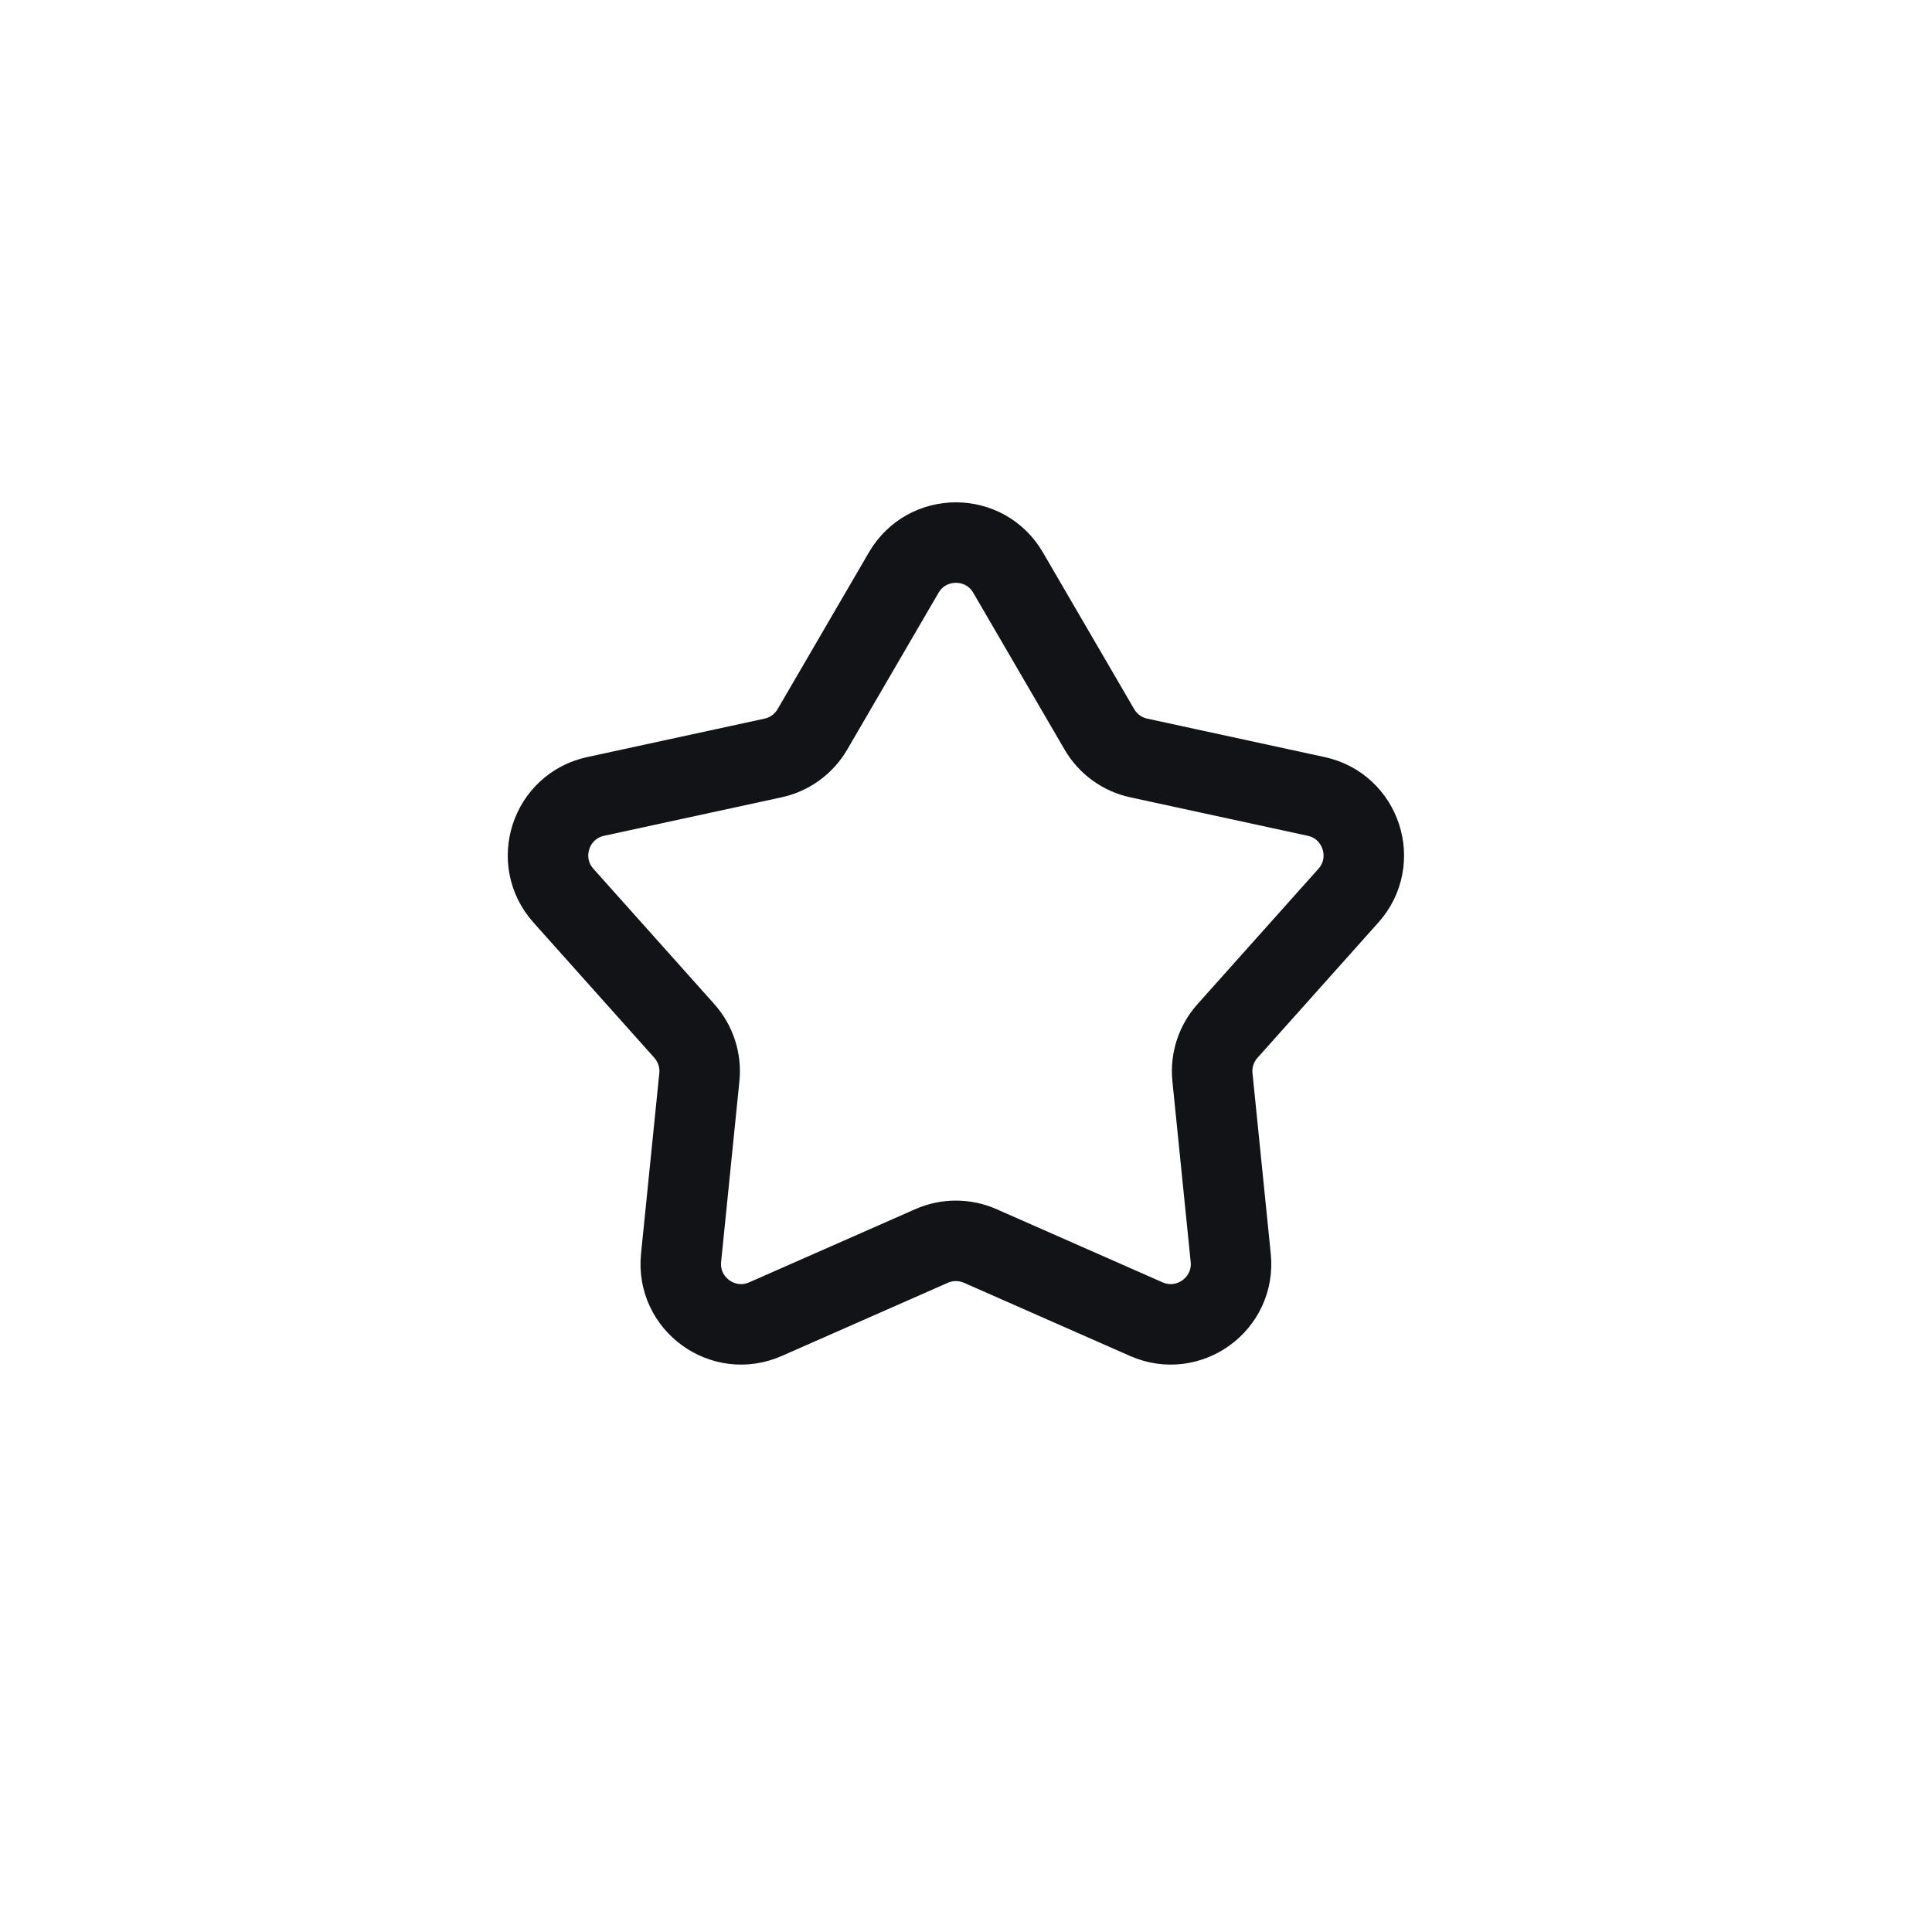 <svg width="48" height="48" viewBox="0 0 48 48" fill="none" xmlns="http://www.w3.org/2000/svg">
<rect width="48" height="48" fill="white"/>
<g clip-path="url(#clip0_10922_8247)">
<path d="M22.453 14.225C23.032 13.232 24.467 13.232 25.045 14.225L27.314 18.121C27.526 18.485 27.881 18.743 28.293 18.832L32.7 19.787C33.823 20.03 34.267 21.395 33.501 22.252L30.497 25.614C30.216 25.928 30.08 26.346 30.123 26.765L30.577 31.25C30.693 32.394 29.532 33.237 28.48 32.774L24.354 30.956C23.968 30.786 23.529 30.786 23.144 30.956L19.018 32.774C17.966 33.237 16.805 32.394 16.921 31.25L17.375 26.765C17.418 26.346 17.282 25.928 17.002 25.614L13.998 22.252C13.232 21.395 13.675 20.03 14.799 19.787L19.205 18.832C19.617 18.743 19.972 18.485 20.184 18.121L22.453 14.225Z" stroke="#121316" stroke-width="2"/>
</g>
<defs>
<clipPath id="clip0_10922_8247">
<rect width="24" height="24" fill="white" transform="translate(12 12)"/>
</clipPath>
</defs>
</svg>
